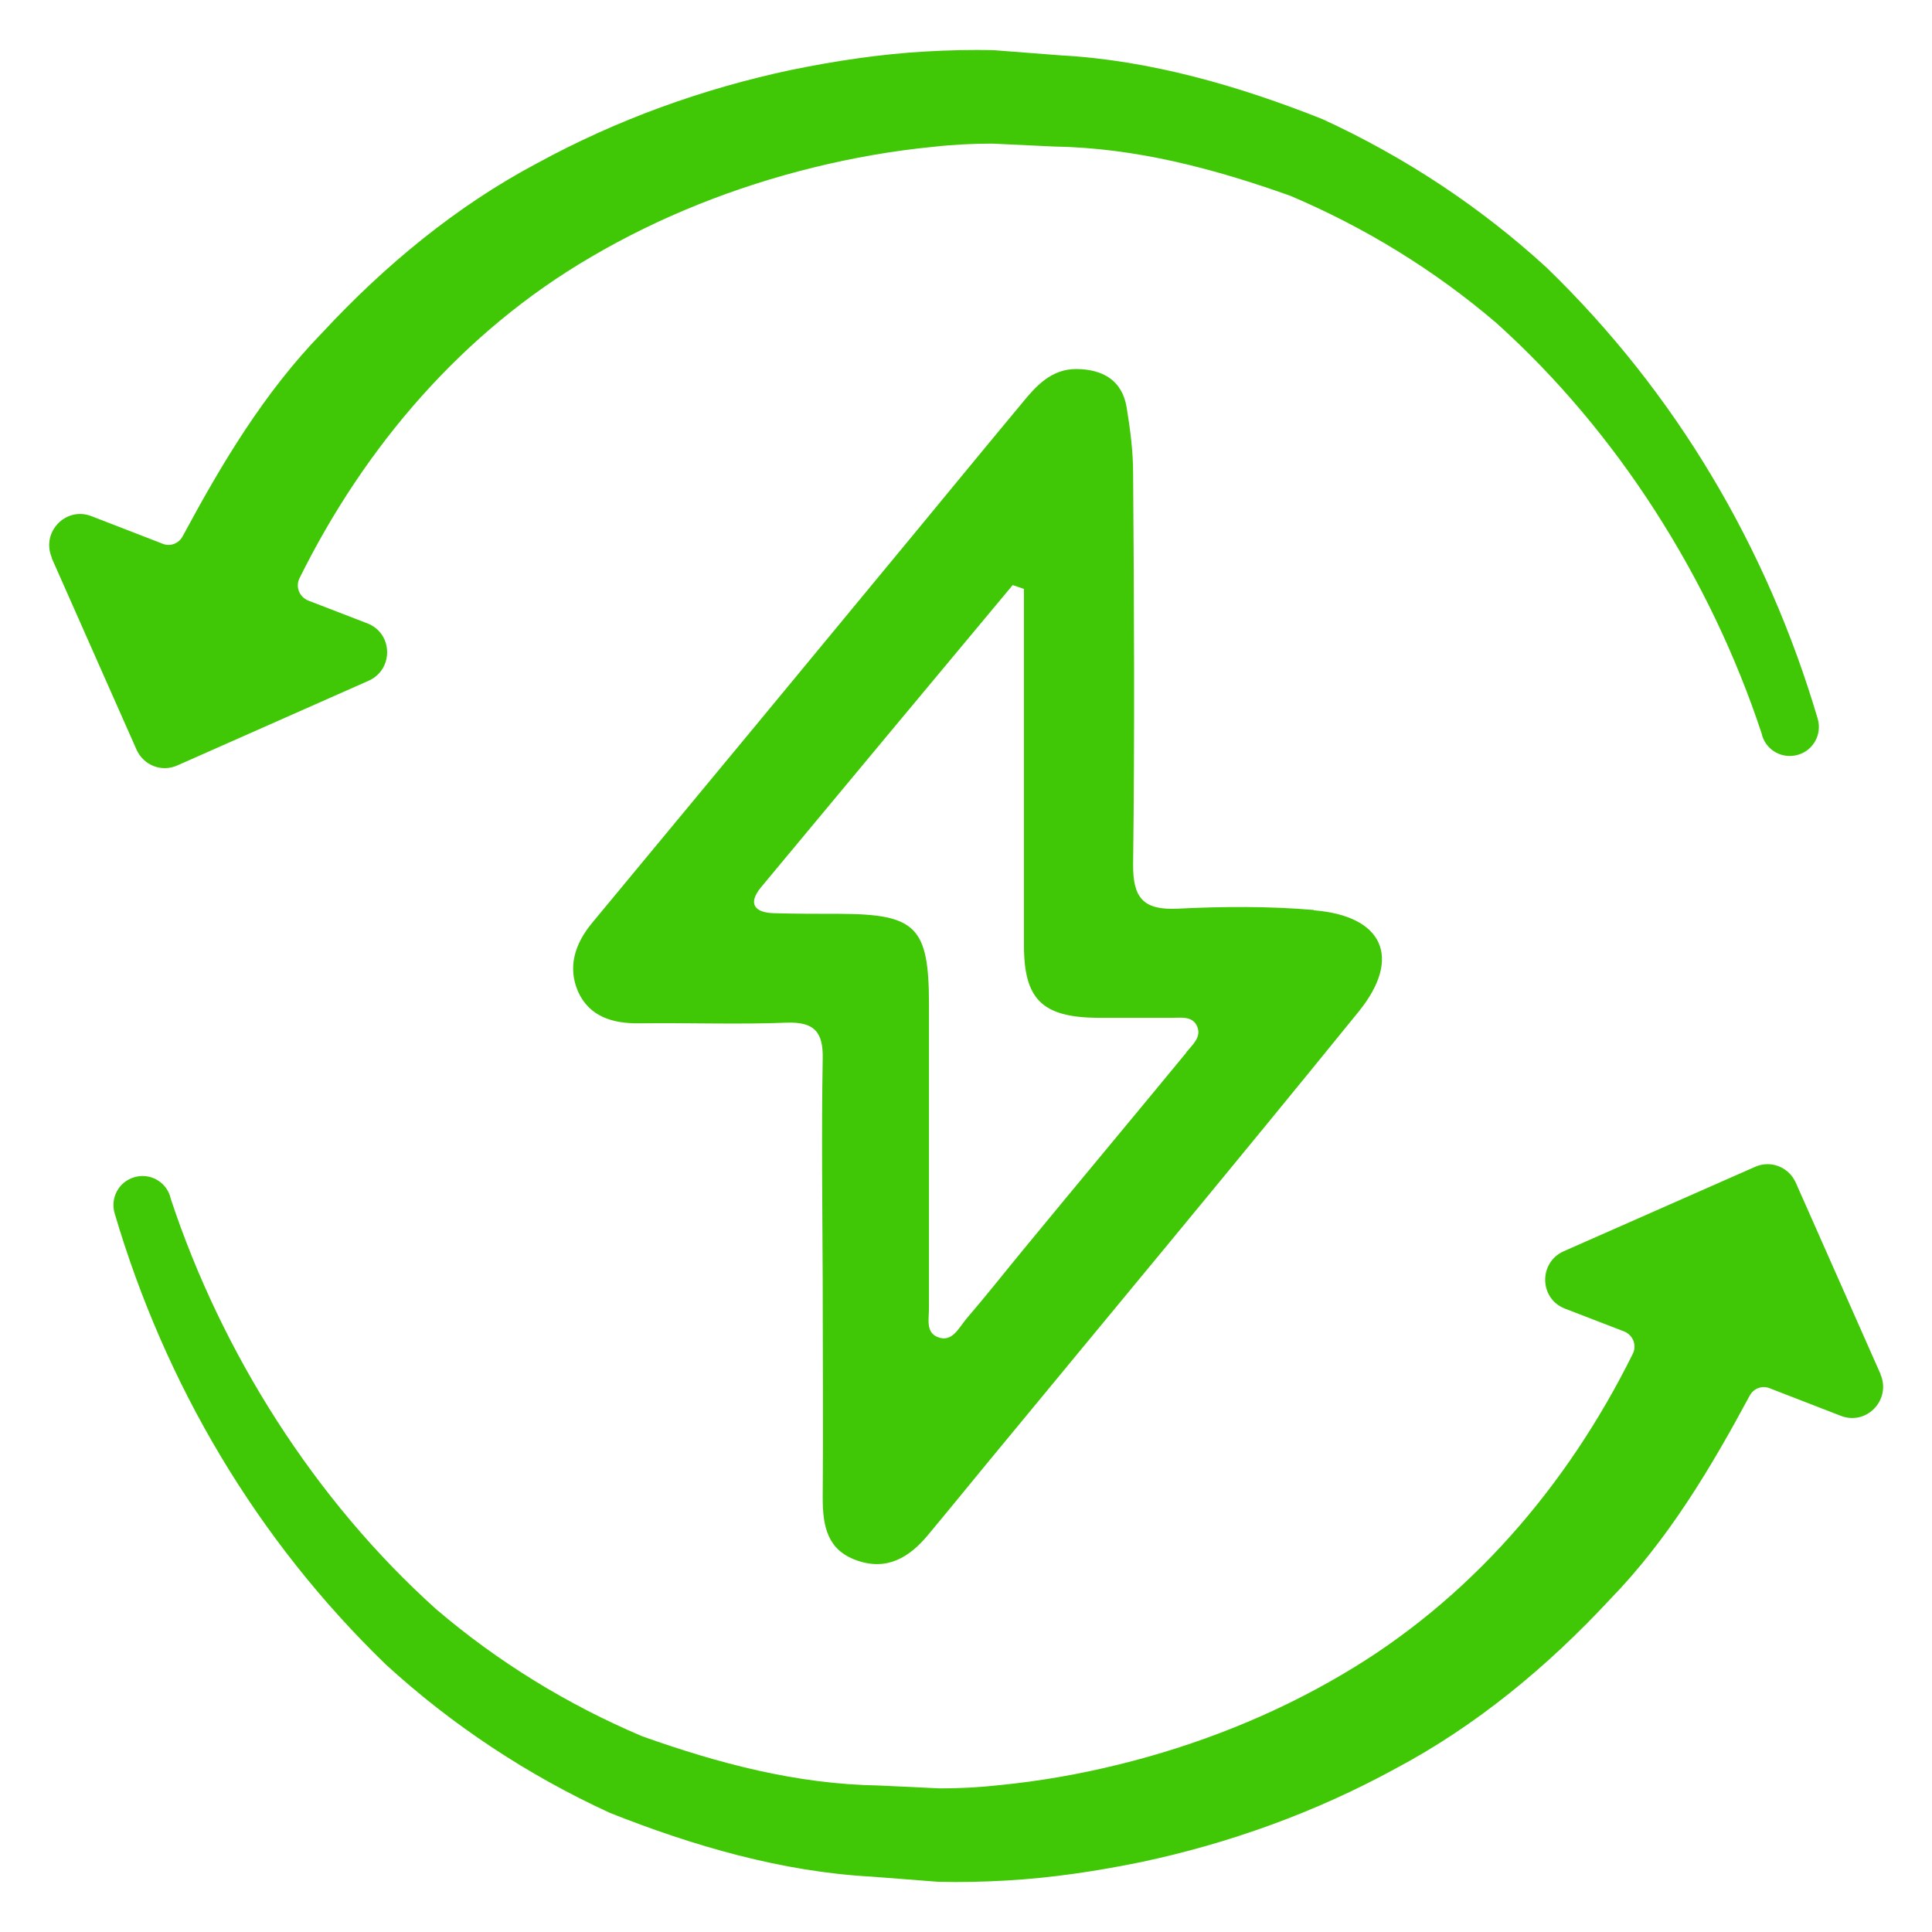 <?xml version="1.0" encoding="UTF-8"?>
<svg id="green" xmlns="http://www.w3.org/2000/svg" viewBox="0 0 60 60">
  <defs>
    <style>
      .cls-1 {
        fill: #40c706;
      }
    </style>
  </defs>
  <path class="cls-1" d="M40.8,28.26c-1.4-.12-2.83-.11-4.23-.04-1.06.05-1.39-.33-1.38-1.38.05-4.04.03-8.09,0-12.14,0-.68-.09-1.37-.2-2.04-.14-.86-.75-1.19-1.56-1.2-.78,0-1.25.52-1.69,1.06-1.1,1.32-2.19,2.65-3.28,3.97-3.35,4.06-6.71,8.12-10.07,12.17-.53.64-.77,1.36-.44,2.13.35.78,1.07,1,1.9.99,1.52-.02,3.06.04,4.58-.02.86-.03,1.14.29,1.12,1.13-.04,2.29-.01,4.58,0,6.87,0,2.25.02,4.51,0,6.76,0,.87.14,1.62,1.06,1.94.93.33,1.63-.09,2.21-.79.61-.73,1.21-1.47,1.82-2.21,3.86-4.68,7.74-9.34,11.56-14.05,1.35-1.67.75-2.97-1.4-3.14ZM36.85,32.68c-1.67,2.03-3.36,4.05-5.03,6.08-.61.74-1.2,1.49-1.82,2.21-.23.28-.44.74-.89.55-.38-.16-.25-.6-.26-.93,0-3.13,0-6.26,0-9.39,0-2.42-.4-2.81-2.77-2.82-.69,0-1.37,0-2.06-.02-.59-.02-.8-.3-.39-.8,2.6-3.13,5.21-6.26,7.82-9.39.12.04.23.08.35.12v2.02c0,3.01,0,6.03,0,9.05,0,1.68.57,2.23,2.28,2.25.76,0,1.53,0,2.29,0,.29,0,.67-.07.81.27.14.33-.15.57-.34.8Z"/>
  <path class="cls-1" d="M58.4,42.67l-2.63-5.94c-.22-.49-.78-.71-1.27-.49l-5.94,2.62c-.78.35-.76,1.47.04,1.78l1.84.71c.27.11.4.42.27.69-2.03,4.1-5.07,7.65-9.04,9.97-2.14,1.26-4.49,2.19-6.93,2.79-1.22.3-2.47.52-3.71.64-.62.07-1.24.1-1.84.1l-1.9-.09c-2.56-.04-4.99-.69-7.35-1.53-2.31-.98-4.47-2.3-6.4-3.95-3.76-3.38-6.65-7.94-8.24-12.75l-.02-.08c-.15-.46-.64-.72-1.11-.58-.48.14-.75.64-.61,1.12,1.57,5.32,4.41,10.13,8.42,14.01,2.05,1.88,4.41,3.44,6.96,4.61,2.59,1.03,5.35,1.83,8.12,1.98l2.07.16c.73.02,1.44,0,2.14-.04,1.4-.08,2.79-.29,4.16-.57,2.74-.58,5.41-1.54,7.9-2.9,2.51-1.33,4.74-3.18,6.67-5.26,1.81-1.86,3.13-4.08,4.34-6.33.12-.22.38-.32.61-.23l2.22.86c.8.31,1.57-.5,1.23-1.29Z"/>
  <path class="cls-1" d="M1.61,17.34l2.63,5.94c.22.49.78.71,1.27.49l5.94-2.63c.78-.35.76-1.47-.04-1.78l-1.84-.71c-.27-.11-.4-.42-.27-.69,2.03-4.1,5.07-7.65,9.04-9.97,2.14-1.26,4.49-2.19,6.93-2.79,1.22-.3,2.47-.52,3.71-.64.62-.07,1.24-.1,1.84-.1l1.9.09c2.56.04,4.99.69,7.35,1.53,2.31.98,4.47,2.3,6.4,3.95,3.76,3.38,6.65,7.94,8.24,12.75l.02.08c.15.46.64.72,1.11.58.48-.14.75-.64.61-1.12-1.57-5.32-4.41-10.13-8.42-14.01-2.05-1.88-4.41-3.44-6.96-4.61-2.59-1.03-5.35-1.83-8.12-1.98l-2.07-.16c-.73-.02-1.44,0-2.14.04-1.4.08-2.79.29-4.16.57-2.74.58-5.41,1.54-7.9,2.9-2.51,1.33-4.74,3.18-6.67,5.26-1.81,1.86-3.13,4.08-4.34,6.33-.12.22-.38.32-.61.23l-2.22-.86c-.8-.31-1.57.5-1.23,1.29Z"/>
</svg>